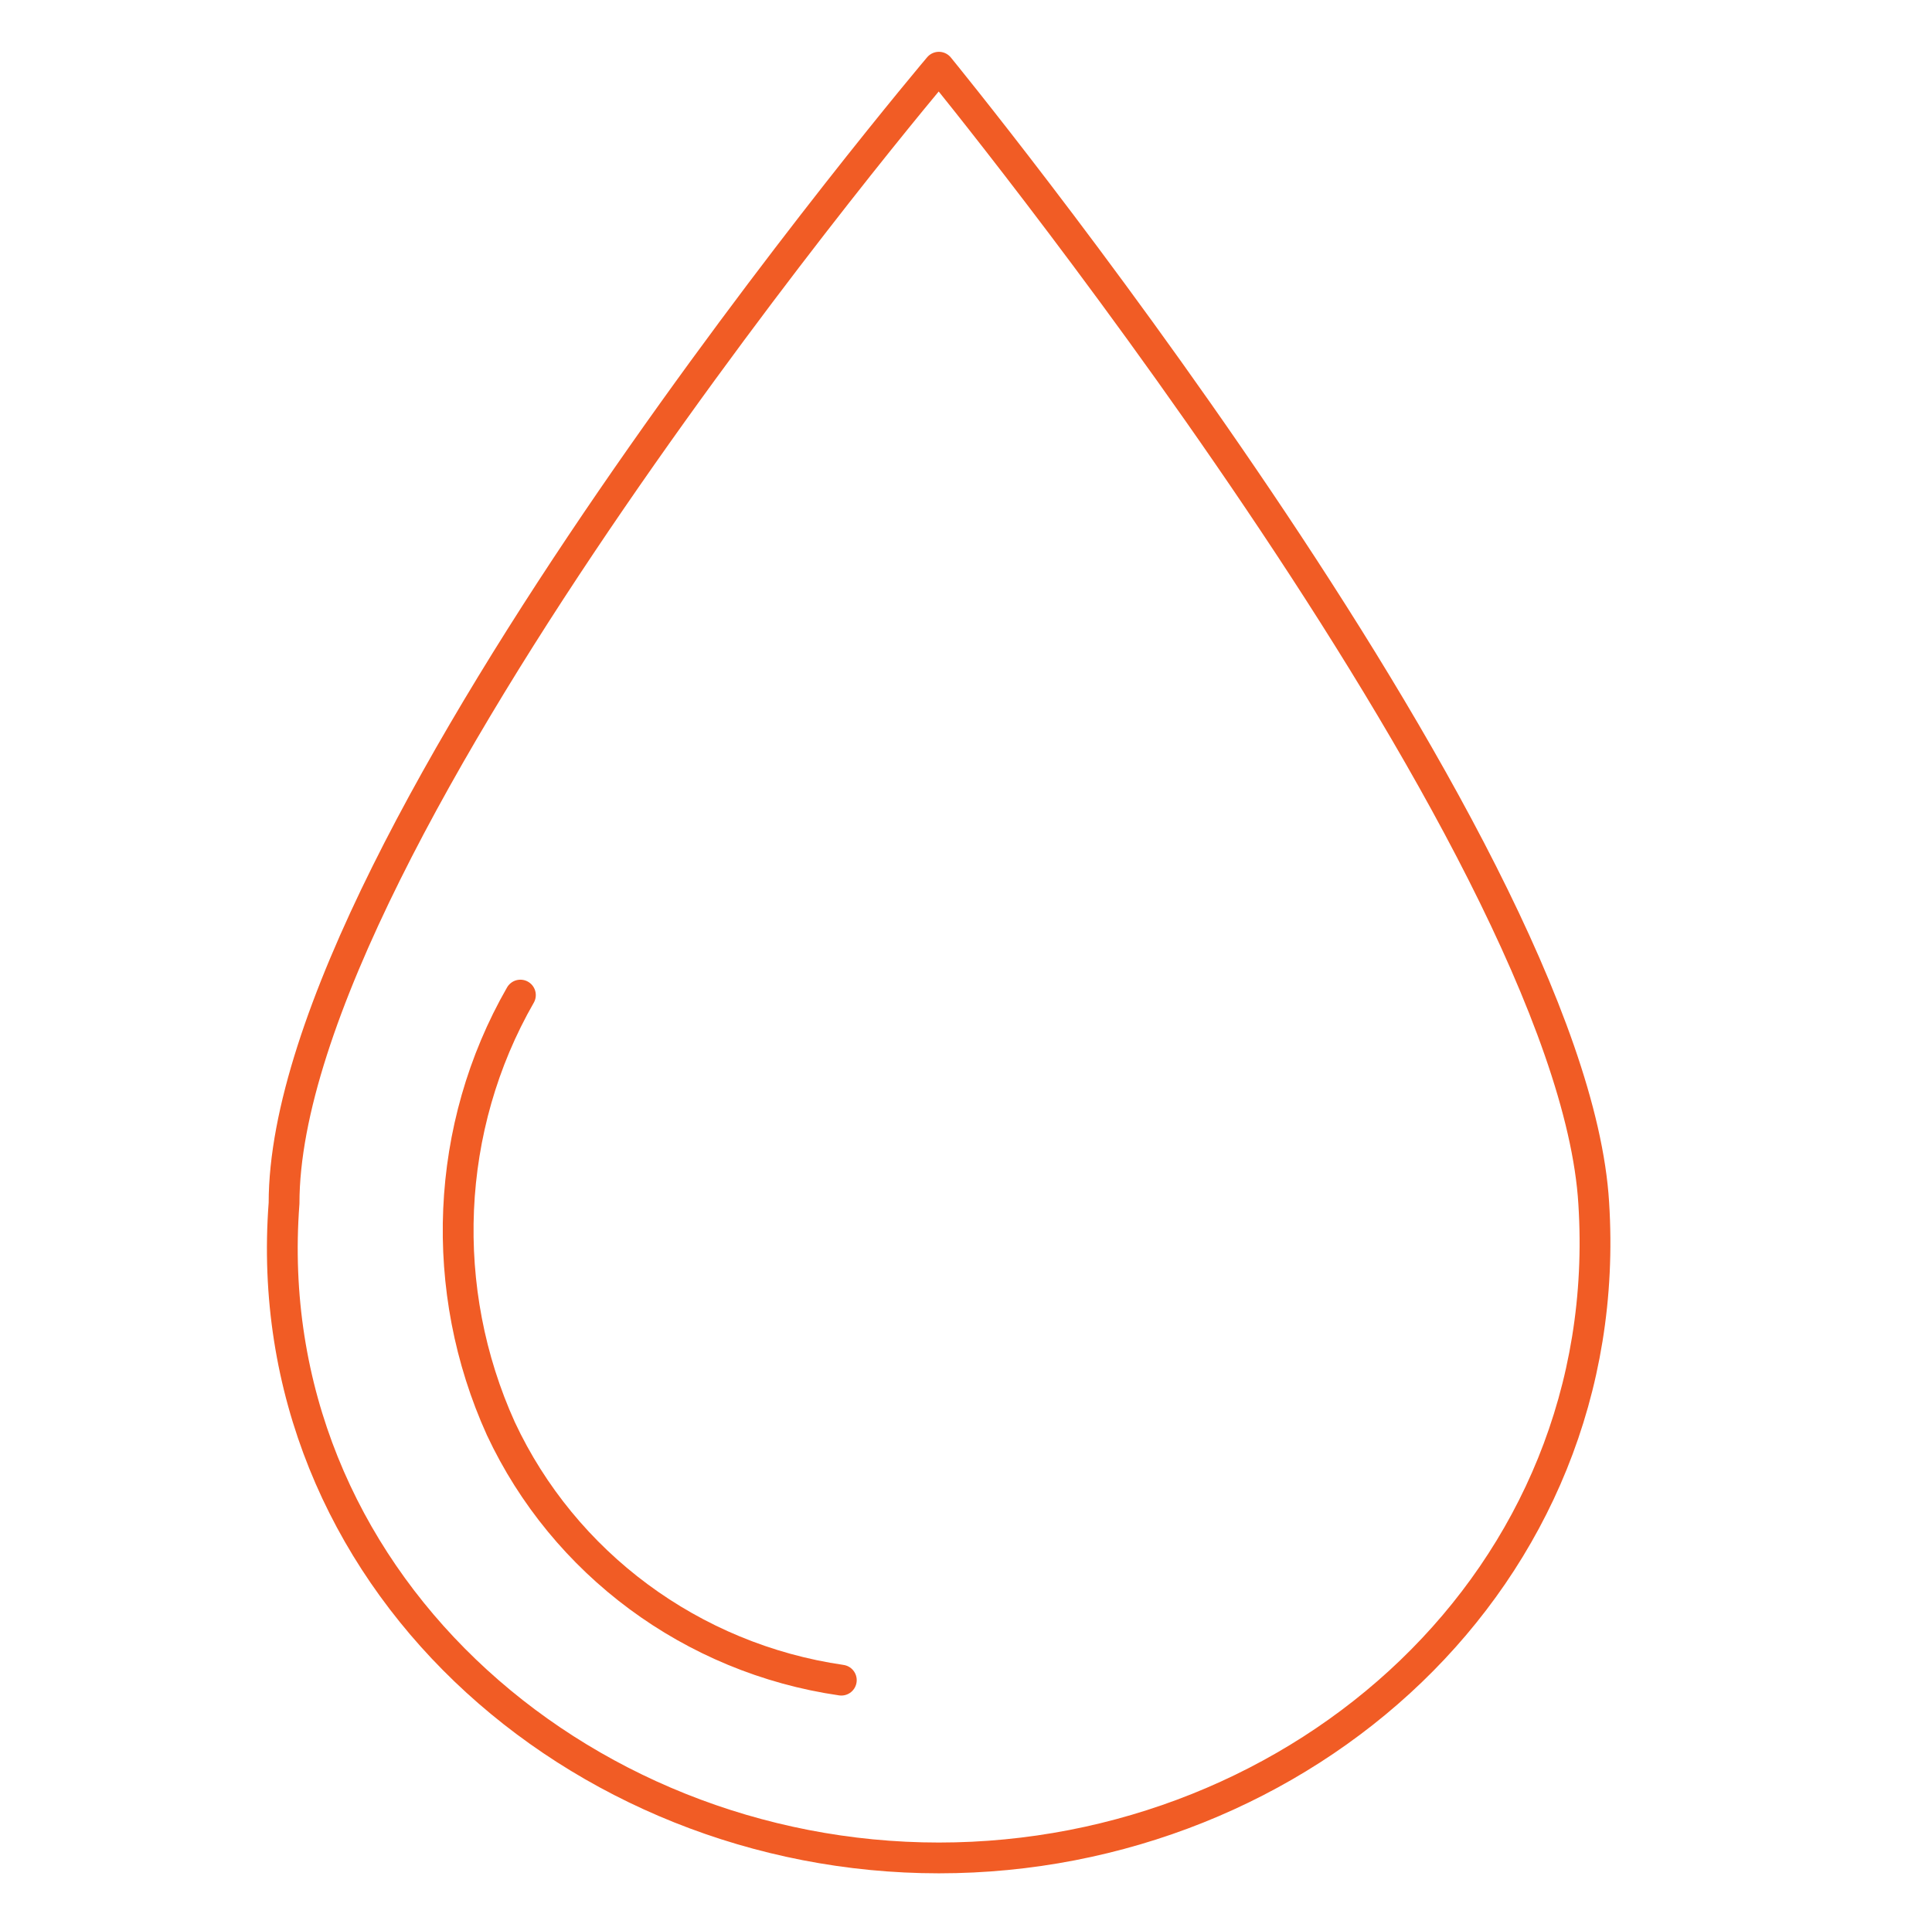 <?xml version="1.0" encoding="utf-8"?>
<!-- Generator: Adobe Illustrator 23.1.0, SVG Export Plug-In . SVG Version: 6.00 Build 0)  -->
<svg version="1.1" id="Vrstva_1" xmlns="http://www.w3.org/2000/svg" xmlns:xlink="http://www.w3.org/1999/xlink" x="0px" y="0px"
	 viewBox="0 0 89.1 88.9" style="enable-background:new 0 0 89.1 88.9;" xml:space="preserve">
<style type="text/css">
	.st0{fill:none;stroke:#F15C25;stroke-width:1.42;stroke-linecap:round;stroke-linejoin:round;}
</style>
<title>Zasób 6</title>
<g id="Warstwa_2">
	<g id="Warstwa_1-2">
		<path class="st0" d="M13.1,55.5c0-16.7,30.2-52.4,30.2-52.4s29.2,35.7,30.2,52.4c1.1,17.3-13.5,30.2-30.2,30.2
			S11.8,72.7,13.1,55.5z"/>
		<path class="st0" d="M38.8,77.5c-6.9-1-12.8-5.4-15.7-11.6c-2.9-6.4-2.6-13.9,0.9-20"/>
	</g>
</g>
</svg>
